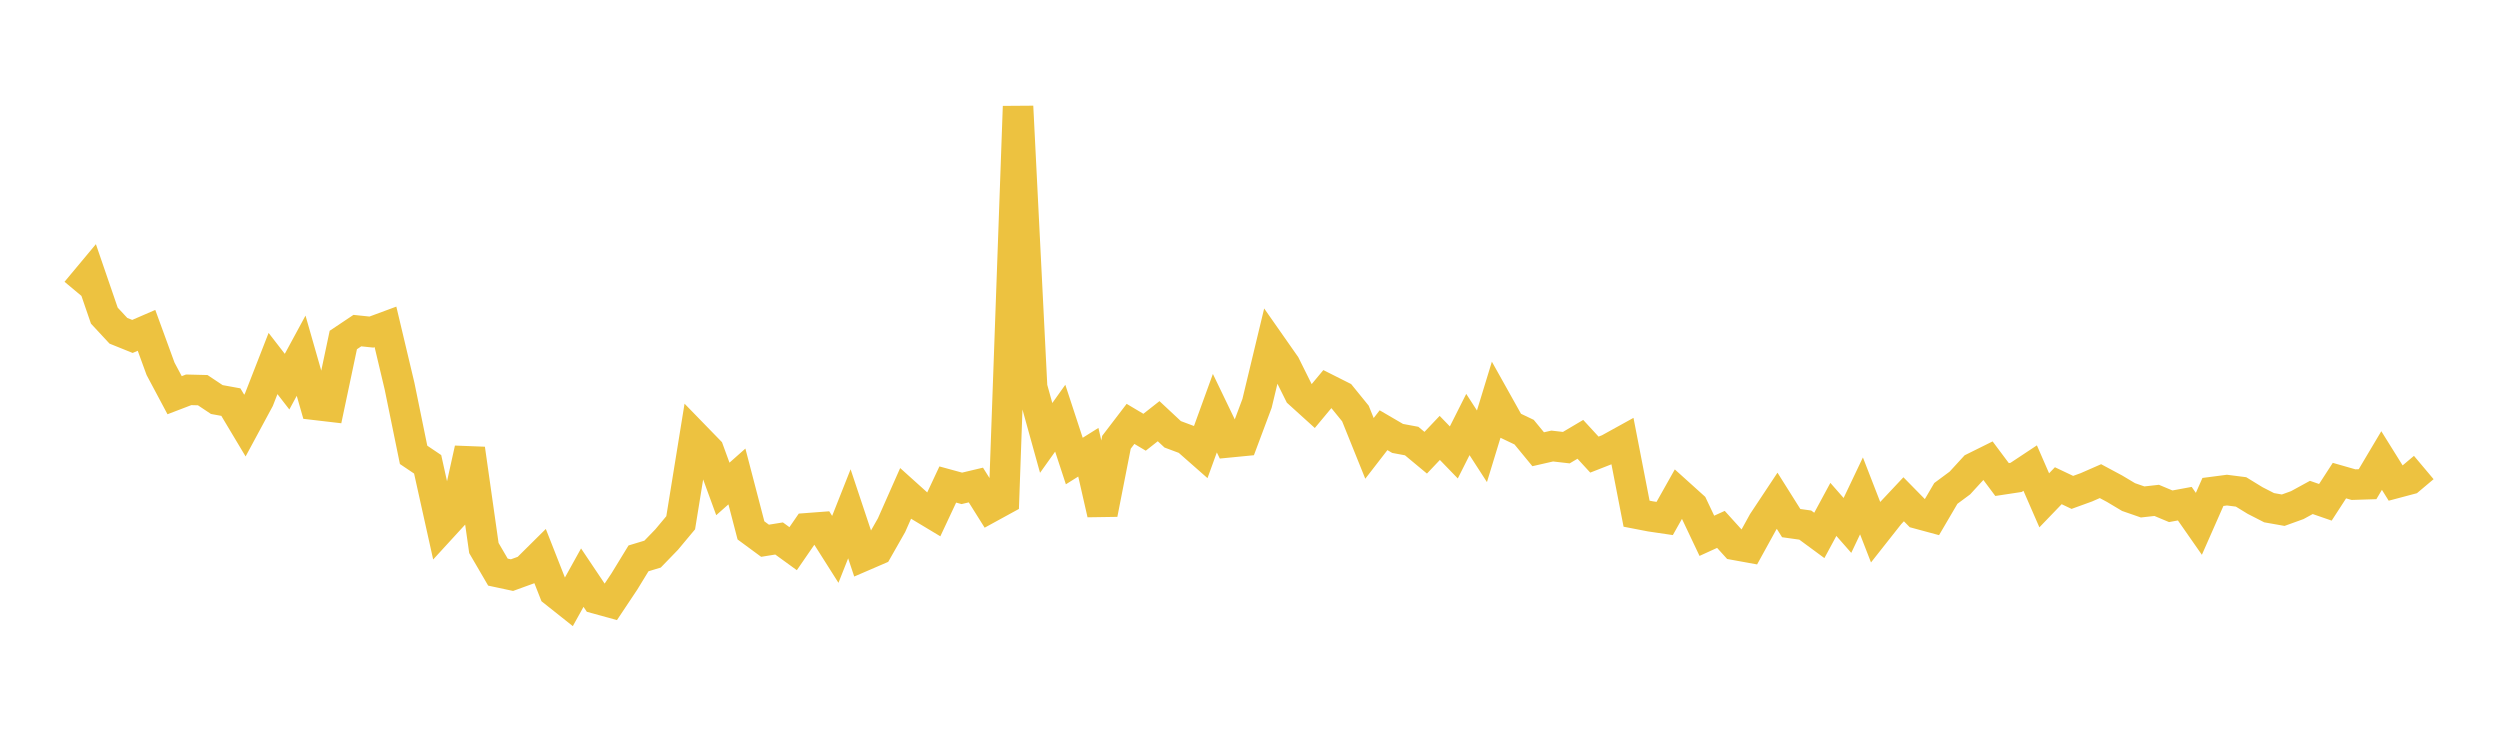<svg width="164" height="48" xmlns="http://www.w3.org/2000/svg" xmlns:xlink="http://www.w3.org/1999/xlink"><path fill="none" stroke="rgb(237,194,64)" stroke-width="2" d="M5,19.126L5.922,18.021L6.844,20.705L7.766,21.698L8.689,22.07L9.611,21.67L10.533,24.195L11.455,25.925L12.377,25.572L13.299,25.595L14.222,26.21L15.144,26.378L16.066,27.92L16.988,26.21L17.91,23.847L18.832,25.037L19.754,23.334L20.677,26.559L21.599,26.667L22.521,22.304L23.443,21.688L24.365,21.784L25.287,21.443L26.21,25.33L27.132,29.838L28.054,30.459L28.976,34.612L29.898,33.606L30.82,29.445L31.743,35.95L32.665,37.531L33.587,37.728L34.509,37.393L35.431,36.479L36.353,38.825L37.275,39.557L38.198,37.893L39.12,39.268L40.042,39.522L40.964,38.138L41.886,36.629L42.808,36.35L43.731,35.397L44.653,34.293L45.575,28.604L46.497,29.552L47.419,32.074L48.341,31.256L49.263,34.793L50.186,35.473L51.108,35.324L52.03,35.993L52.952,34.653L53.874,34.583L54.796,36.038L55.719,33.705L56.641,36.471L57.563,36.073L58.485,34.452L59.407,32.37L60.329,33.2L61.251,33.754L62.174,31.784L63.096,32.036L64.018,31.817L64.94,33.287L65.862,32.782L66.784,6.982L67.707,25.404L68.629,28.728L69.551,27.433L70.473,30.244L71.395,29.666L72.317,33.713L73.24,29.013L74.162,27.807L75.084,28.355L76.006,27.63L76.928,28.491L77.85,28.836L78.772,29.647L79.695,27.104L80.617,29.018L81.539,28.928L82.461,26.464L83.383,22.627L84.305,23.944L85.228,25.801L86.15,26.636L87.072,25.528L87.994,25.992L88.916,27.127L89.838,29.414L90.76,28.222L91.683,28.761L92.605,28.933L93.527,29.699L94.449,28.727L95.371,29.68L96.293,27.848L97.216,29.276L98.138,26.26L99.06,27.909L99.982,28.349L100.904,29.47L101.826,29.26L102.749,29.366L103.671,28.82L104.593,29.822L105.515,29.461L106.437,28.952L107.359,33.698L108.281,33.876L109.204,34.012L110.126,32.373L111.048,33.204L111.97,35.149L112.892,34.728L113.814,35.746L114.737,35.914L115.659,34.24L116.581,32.85L117.503,34.316L118.425,34.445L119.347,35.124L120.269,33.417L121.192,34.468L122.114,32.53L123.036,34.903L123.958,33.734L124.88,32.752L125.802,33.691L126.725,33.941L127.647,32.368L128.569,31.685L129.491,30.68L130.413,30.223L131.335,31.457L132.257,31.317L133.18,30.706L134.102,32.821L135.024,31.863L135.946,32.301L136.868,31.967L137.79,31.563L138.713,32.058L139.635,32.608L140.557,32.928L141.479,32.825L142.401,33.211L143.323,33.041L144.246,34.364L145.168,32.272L146.09,32.152L147.012,32.269L147.934,32.834L148.856,33.306L149.778,33.469L150.701,33.136L151.623,32.632L152.545,32.951L153.467,31.528L154.389,31.792L155.311,31.763L156.234,30.21L157.156,31.69L158.078,31.445L159,30.669"></path></svg>